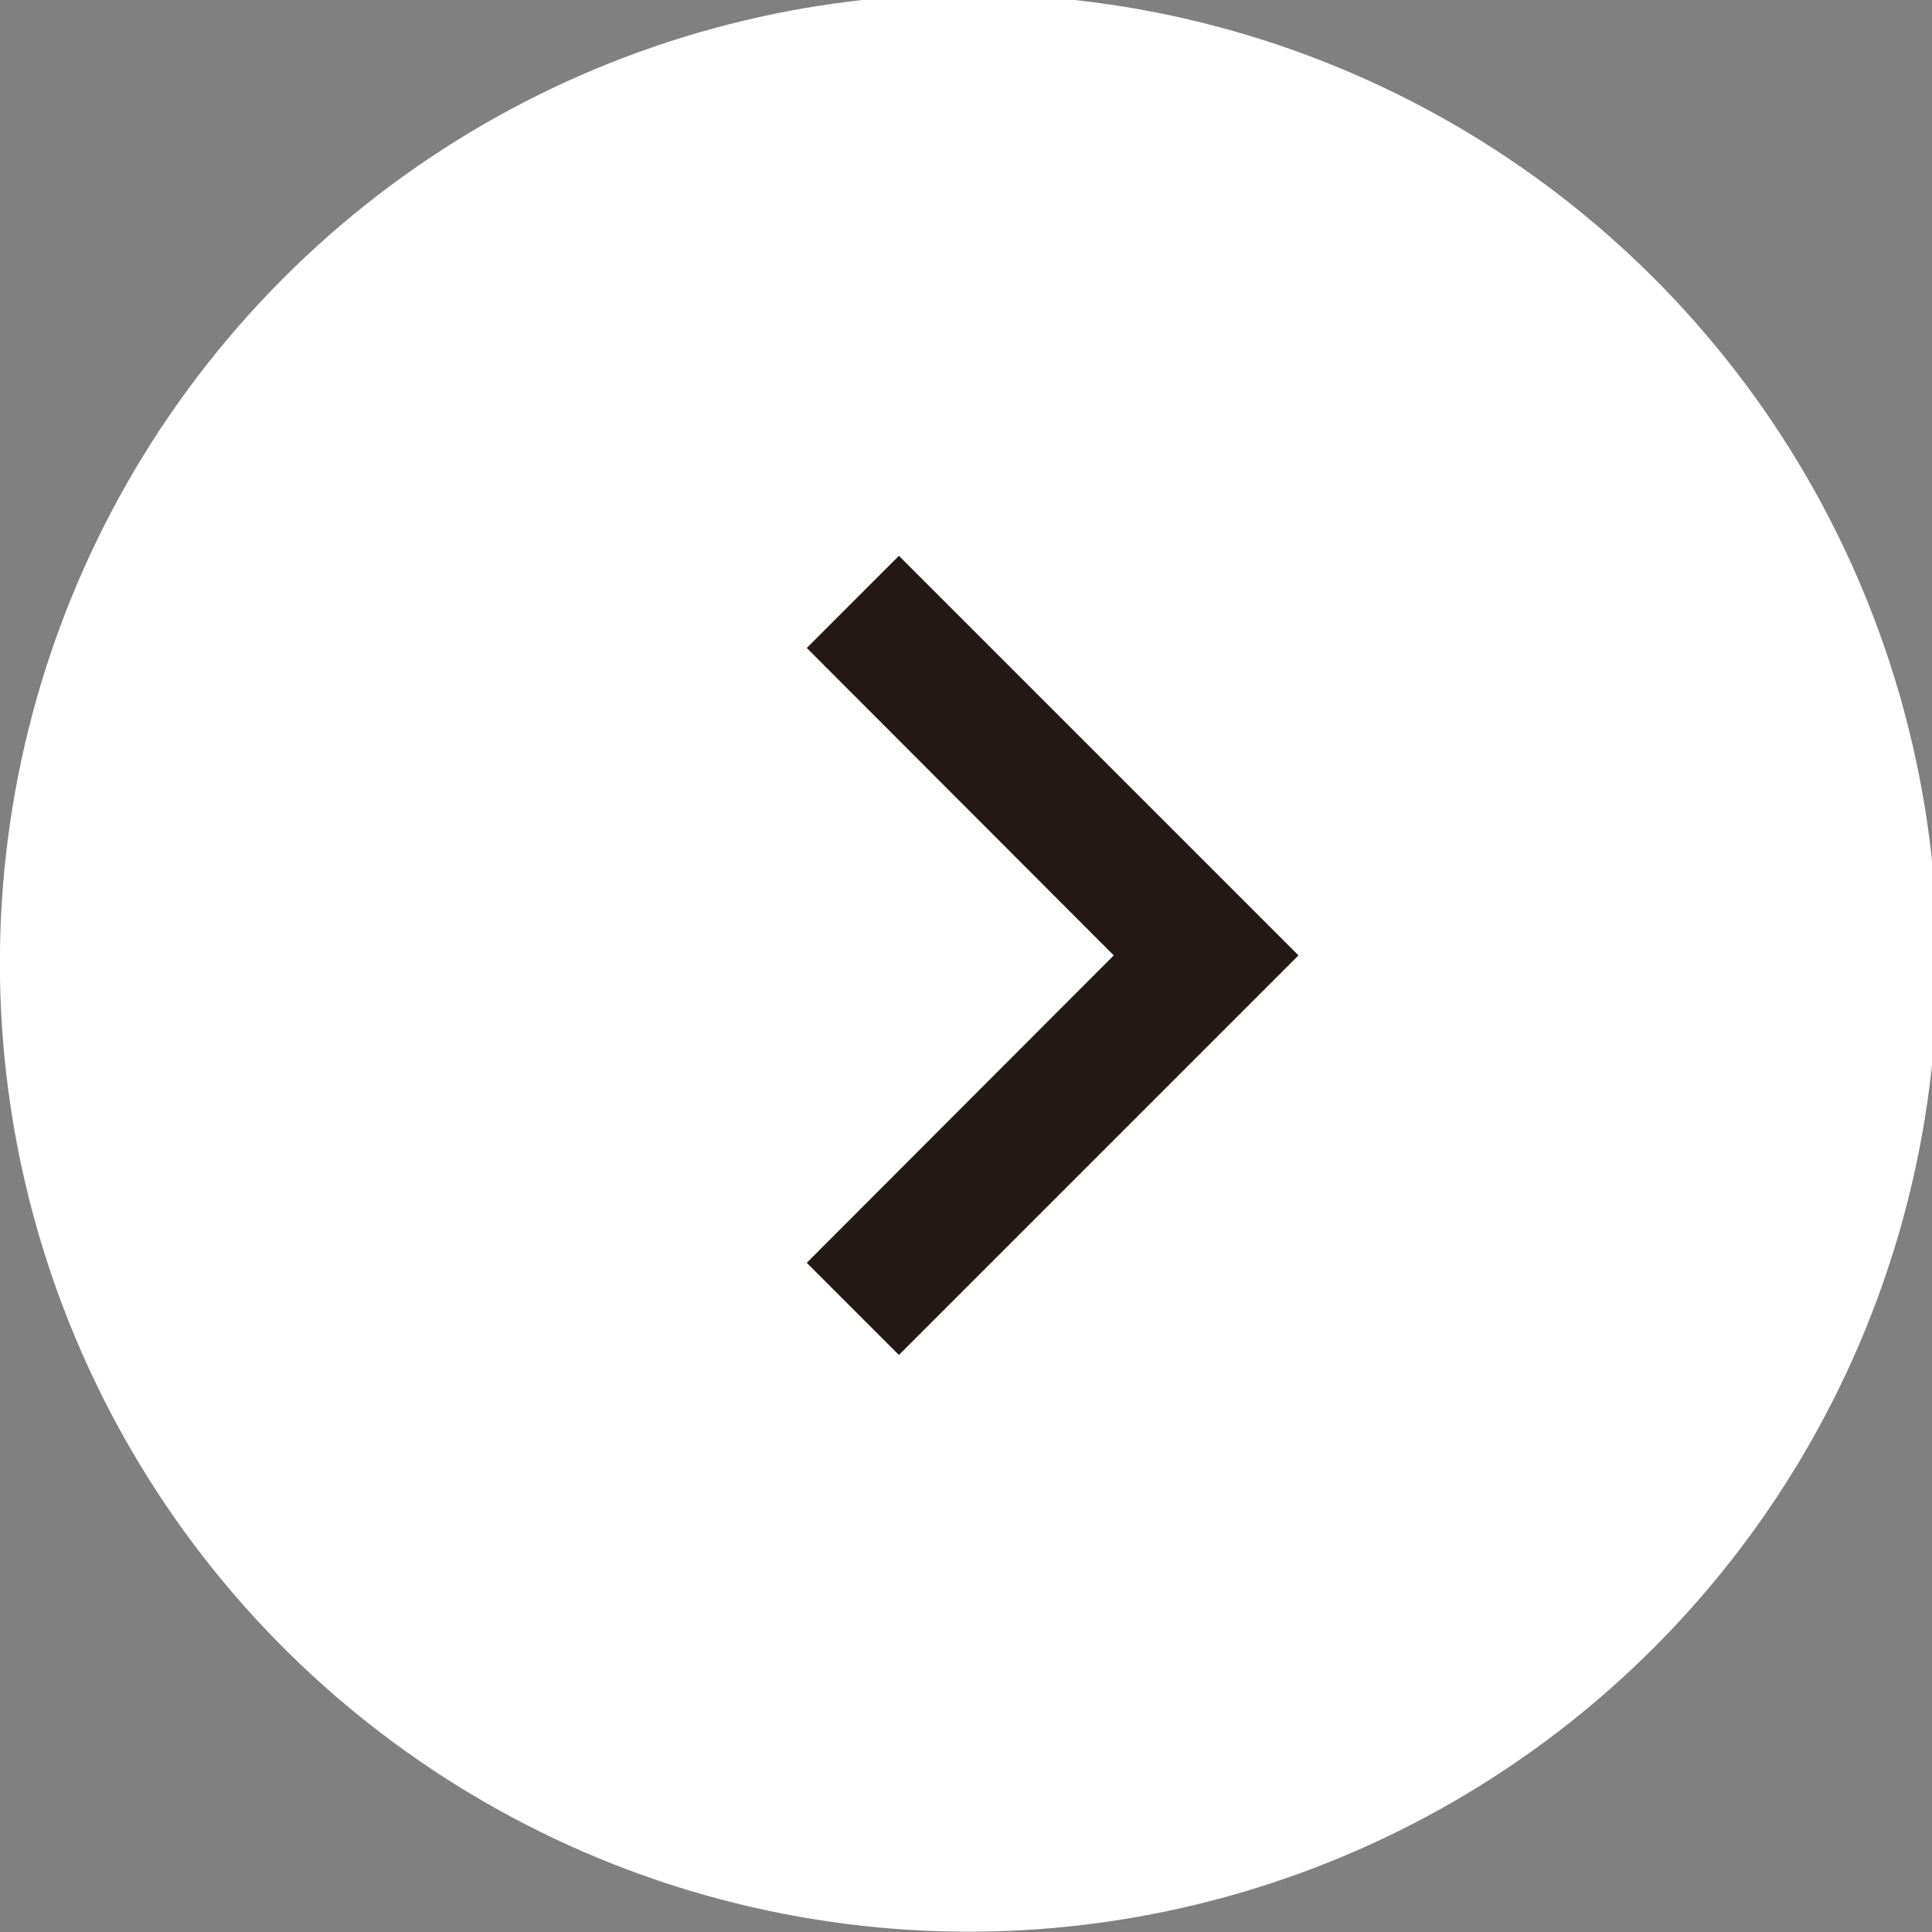<svg xmlns="http://www.w3.org/2000/svg" viewBox="0 0 45.5 45.5"><rect x="0" y="0" width="45.5" height="45.5" fill="#808080" stroke="none"/><defs><style>.cls-1{fill:#fff;}.cls-2{fill:#231815;}</style></defs><title>arrow-right-circle</title><g id="レイヤー_2" data-name="レイヤー 2"><g id="レイヤー_1-2" data-name="レイヤー 1"><circle class="cls-1" cx="22.75" cy="22.75" r="22.75" transform="matrix(0.16, -0.99, 0.99, 0.16, -3.35, 41.56)"/><polygon class="cls-2" points="19 15.26 26.23 22.5 19 29.74 21.17 31.91 30.58 22.5 21.17 13.09 19 15.26"/></g></g></svg>